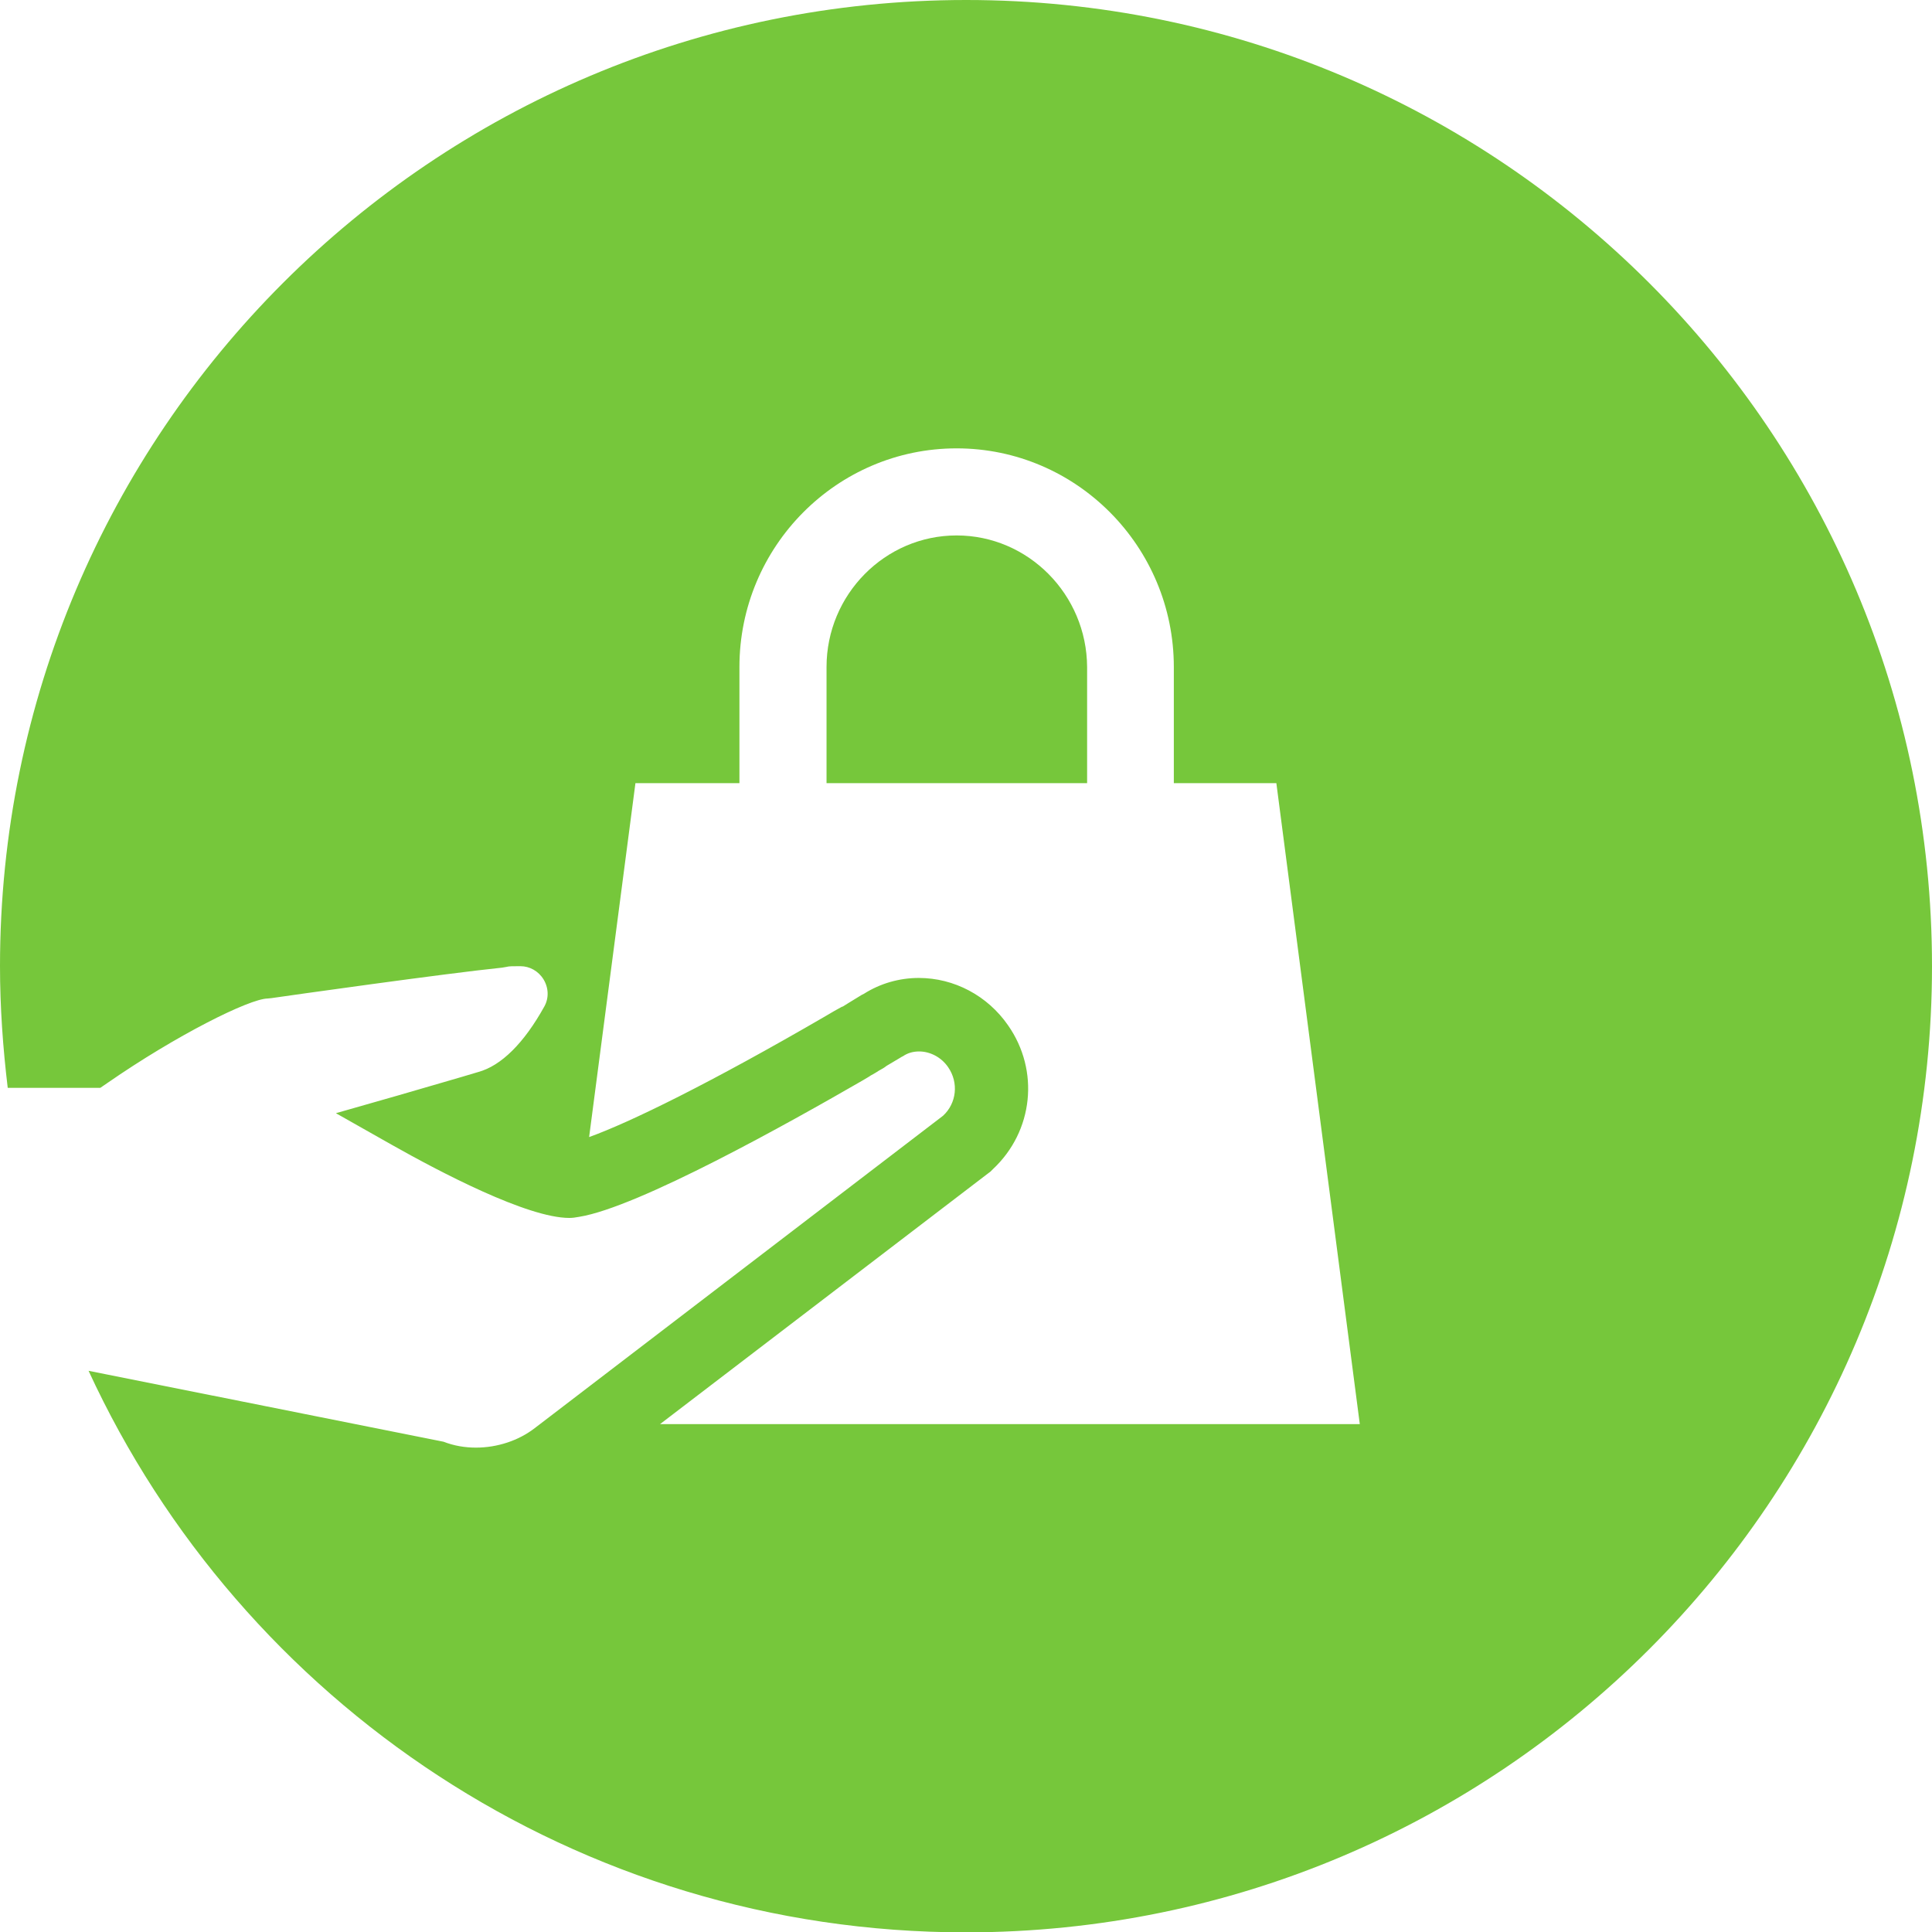 <svg width="70" height="70" viewBox="0 0 70 70" fill="none" xmlns="http://www.w3.org/2000/svg">
<g clip-path="url(#clip0)">
<path d="M34.66 19.4C32.064 19.4 29.947 21.544 29.947 24.167V28.375H39.388V24.167C39.374 21.544 37.257 19.4 34.66 19.4Z" fill="#76C73B"/>
<path d="M35.007 0C15.672 0 0 15.672 0 35.007C0 36.498 0.107 37.976 0.28 39.414H3.635L3.888 39.241C6.405 37.497 9.028 36.192 9.694 36.178L9.827 36.165C10.466 36.072 16.112 35.273 18.189 35.06L18.349 35.033C18.429 35.007 18.589 35.007 18.815 35.007C18.828 35.007 18.841 35.007 18.855 35.007C19.188 35.007 19.507 35.18 19.694 35.486C19.88 35.792 19.893 36.165 19.72 36.471C18.988 37.79 18.163 38.615 17.324 38.842C16.671 39.041 15.499 39.374 14.408 39.694L12.17 40.333L14.194 41.478C15.939 42.463 19.108 44.128 20.626 44.128C20.732 44.128 20.852 44.114 20.985 44.088C23.129 43.742 28.602 40.679 31.252 39.148C31.358 39.081 31.465 39.028 31.558 38.961C31.571 38.961 31.571 38.948 31.585 38.948C31.678 38.895 31.771 38.842 31.851 38.788C31.944 38.735 32.024 38.695 32.09 38.642C32.09 38.642 32.104 38.642 32.104 38.629C32.33 38.495 32.49 38.402 32.596 38.336C32.663 38.296 32.703 38.269 32.716 38.269C32.889 38.149 33.089 38.096 33.302 38.096C33.688 38.096 34.101 38.296 34.354 38.668C34.74 39.228 34.66 39.973 34.168 40.426L20.053 51.225L19.374 51.744C18.788 52.197 18.016 52.45 17.244 52.45C16.844 52.45 16.445 52.383 16.072 52.237L3.209 49.667C8.748 61.678 20.892 70.013 34.993 70.013C54.328 70.013 70 54.341 70 35.007C70 15.672 54.341 0 35.007 0ZM23.915 51.598L35.779 42.53L35.886 42.45L35.979 42.357C37.443 40.985 37.67 38.788 36.525 37.151C35.779 36.072 34.567 35.433 33.289 35.433C32.583 35.433 31.891 35.633 31.305 36.005L31.225 36.045L30.746 36.338L30.533 36.471H30.519L30.466 36.498L30.226 36.631L29.907 36.818C25.739 39.241 22.823 40.666 21.345 41.198L23.023 28.375H26.791V24.168C26.791 19.8 30.32 16.245 34.66 16.245C39.001 16.245 42.53 19.8 42.53 24.168V28.375H46.245L49.268 51.598H23.915Z" fill="#76C73B"/>
</g>
<defs>
<clipPath id="clip0">
<rect width="70" height="70" fill="white"/>
</clipPath>
</defs>
</svg>
